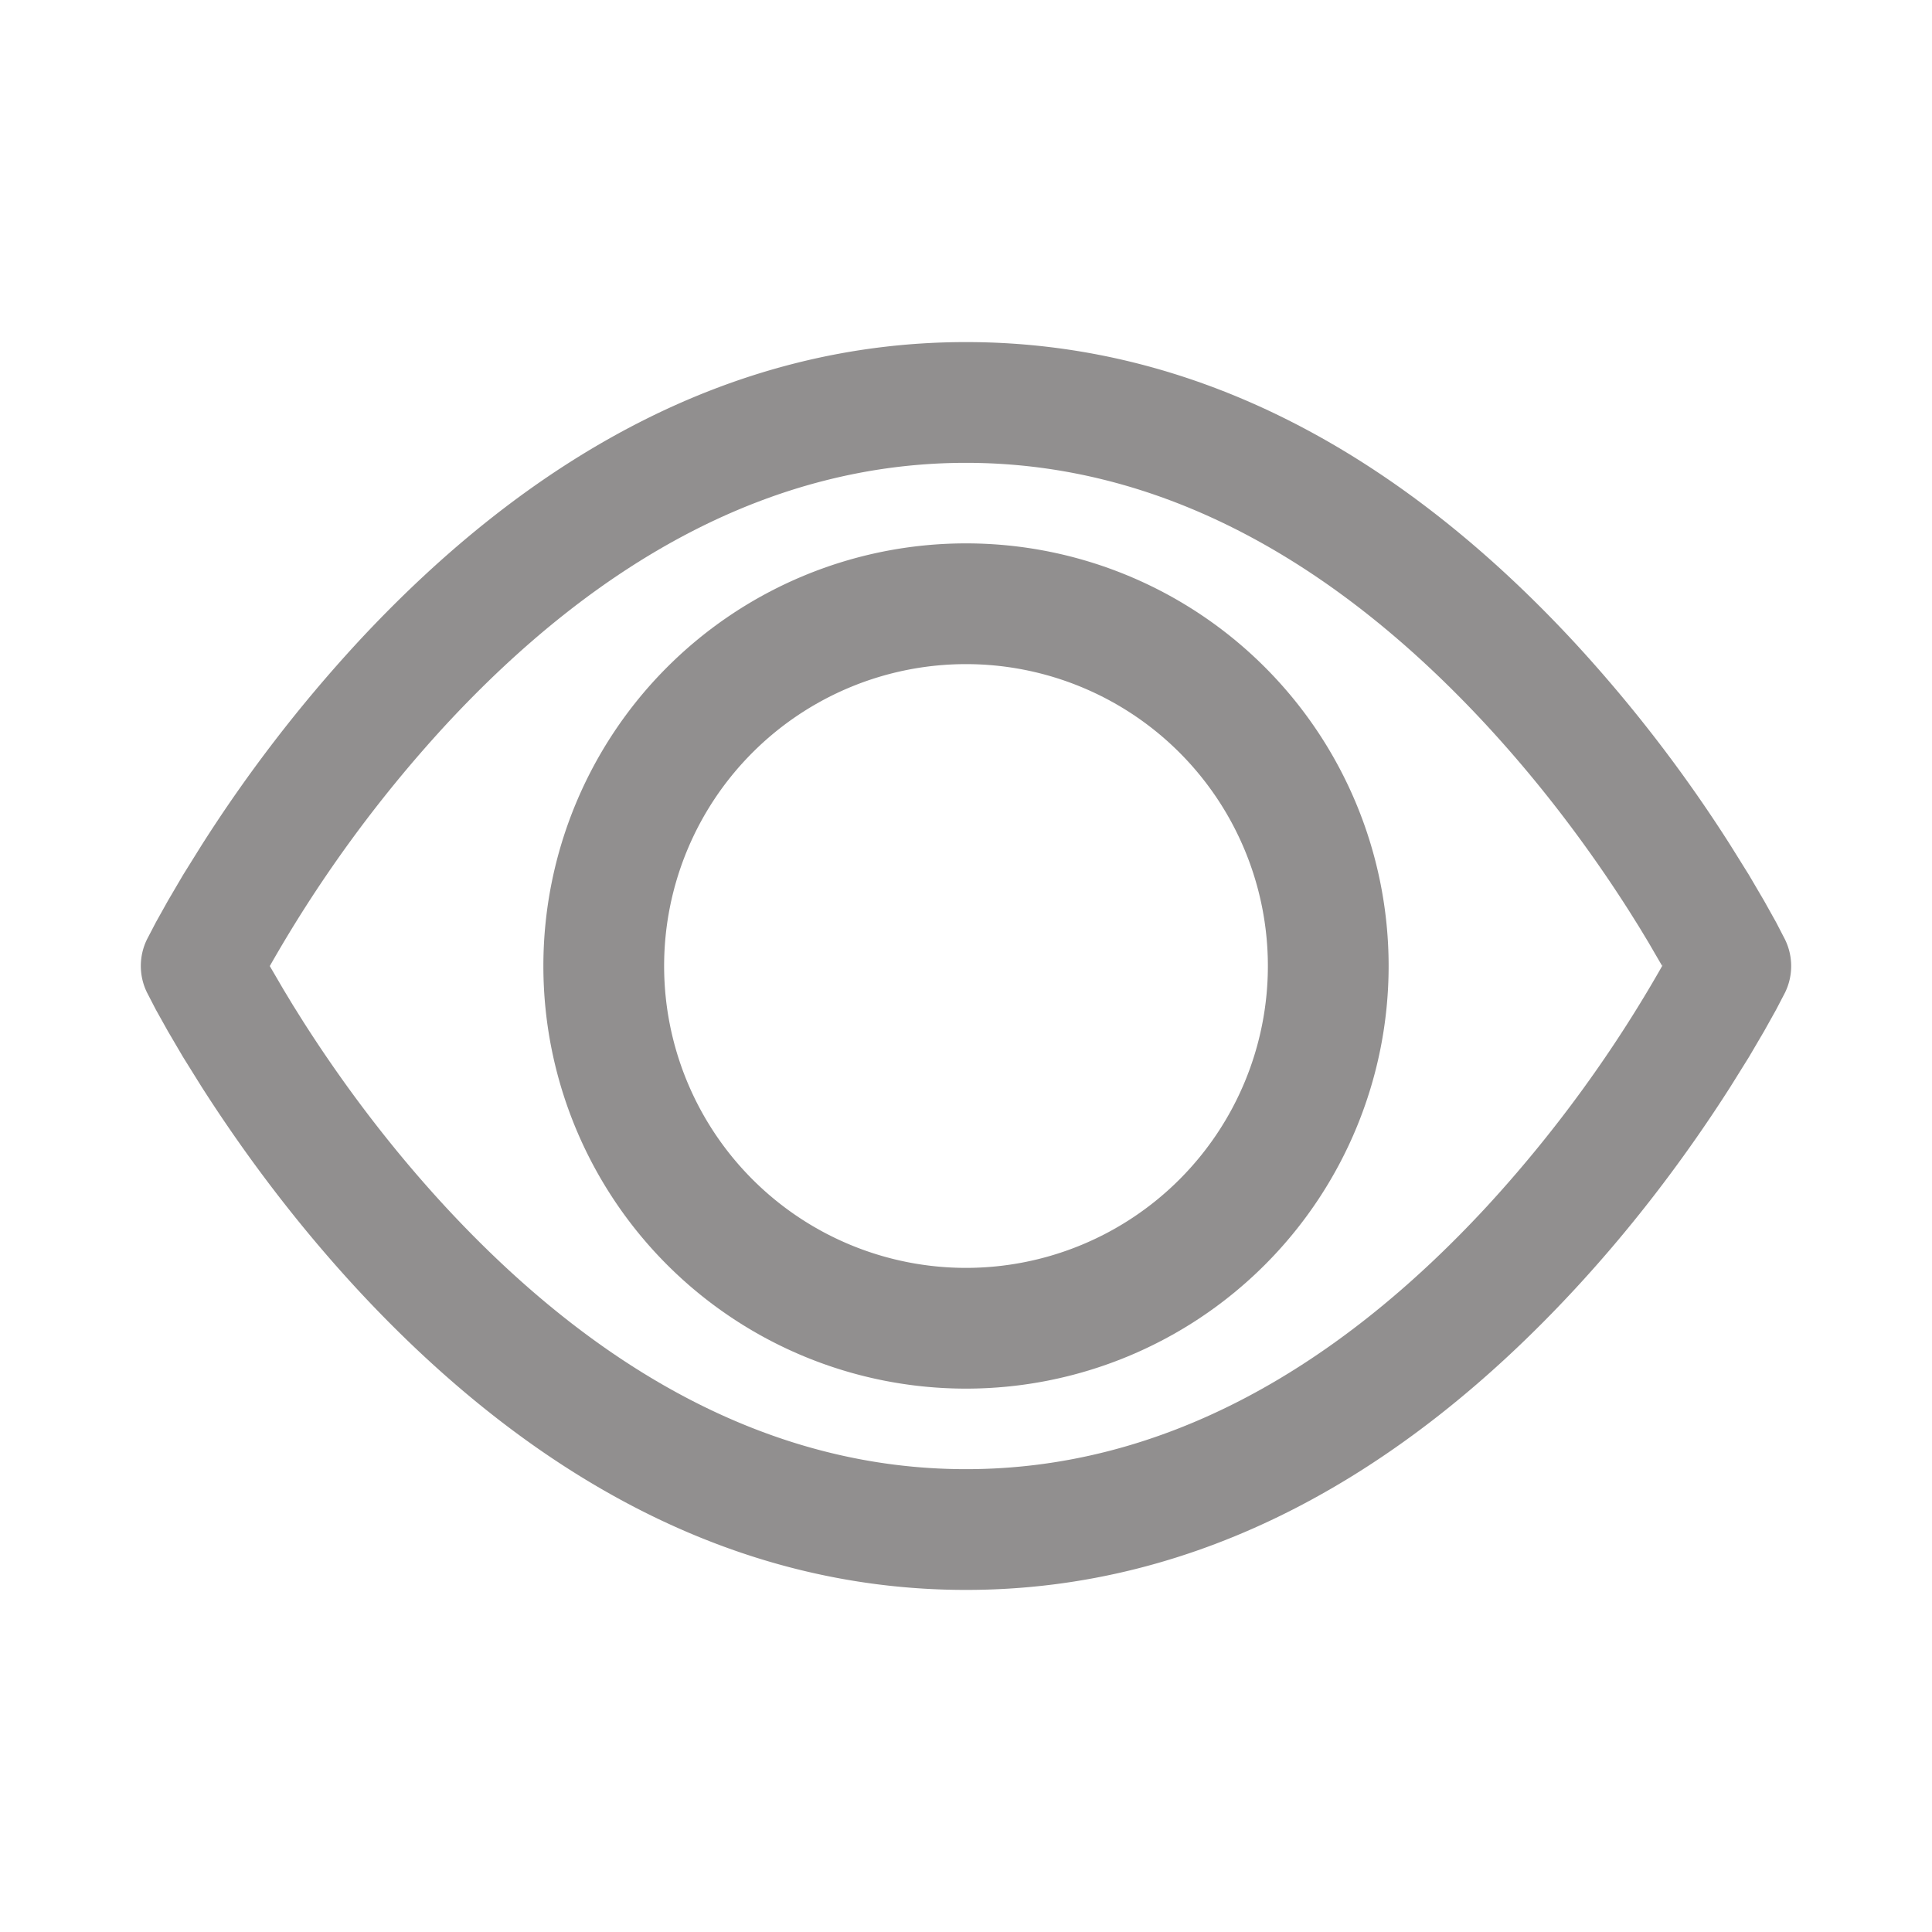 <svg width="16" height="16" viewBox="0 0 16 16" xmlns="http://www.w3.org/2000/svg">
    <g fill="#918F8F" fill-rule="nonzero">
        <path d="M8 2.833c-1.924 0-3.61.943-5.045 2.494a11.853 11.853 0 0 0-1.287 1.675l-.152.244-.125.213-.1.179-.073.14a.5.5 0 0 0 0 .443l.073.141.1.179.125.213.152.244c.364.57.793 1.14 1.287 1.675C4.39 12.224 6.076 13.167 8 13.167s3.61-.943 5.045-2.494c.494-.534.923-1.104 1.287-1.675l.152-.244.125-.213.1-.179.073-.14a.5.5 0 0 0 0-.443l-.073-.141-.1-.179-.125-.213-.152-.244a11.853 11.853 0 0 0-1.287-1.675C11.61 3.776 9.924 2.833 8 2.833zm0 1c1.603 0 3.048.808 4.311 2.173.45.487.844 1.01 1.178 1.534l.084.134.078.129.114.196.024-.041a10.864 10.864 0 0 1-1.478 2.036C11.048 11.359 9.603 12.167 8 12.167c-1.603 0-3.048-.808-4.311-2.173-.45-.487-.844-1.01-1.178-1.534l-.084-.134-.078-.129L2.234 8l-.023.042a10.864 10.864 0 0 1 1.478-2.036C4.952 4.641 6.397 3.833 8 3.833z"/>
        <path d="M8 4.5a3.5 3.5 0 1 0 0 7 3.5 3.5 0 0 0 0-7zm0 1a2.5 2.5 0 1 1 0 5 2.5 2.5 0 0 1 0-5z"/>
    </g>
</svg>
